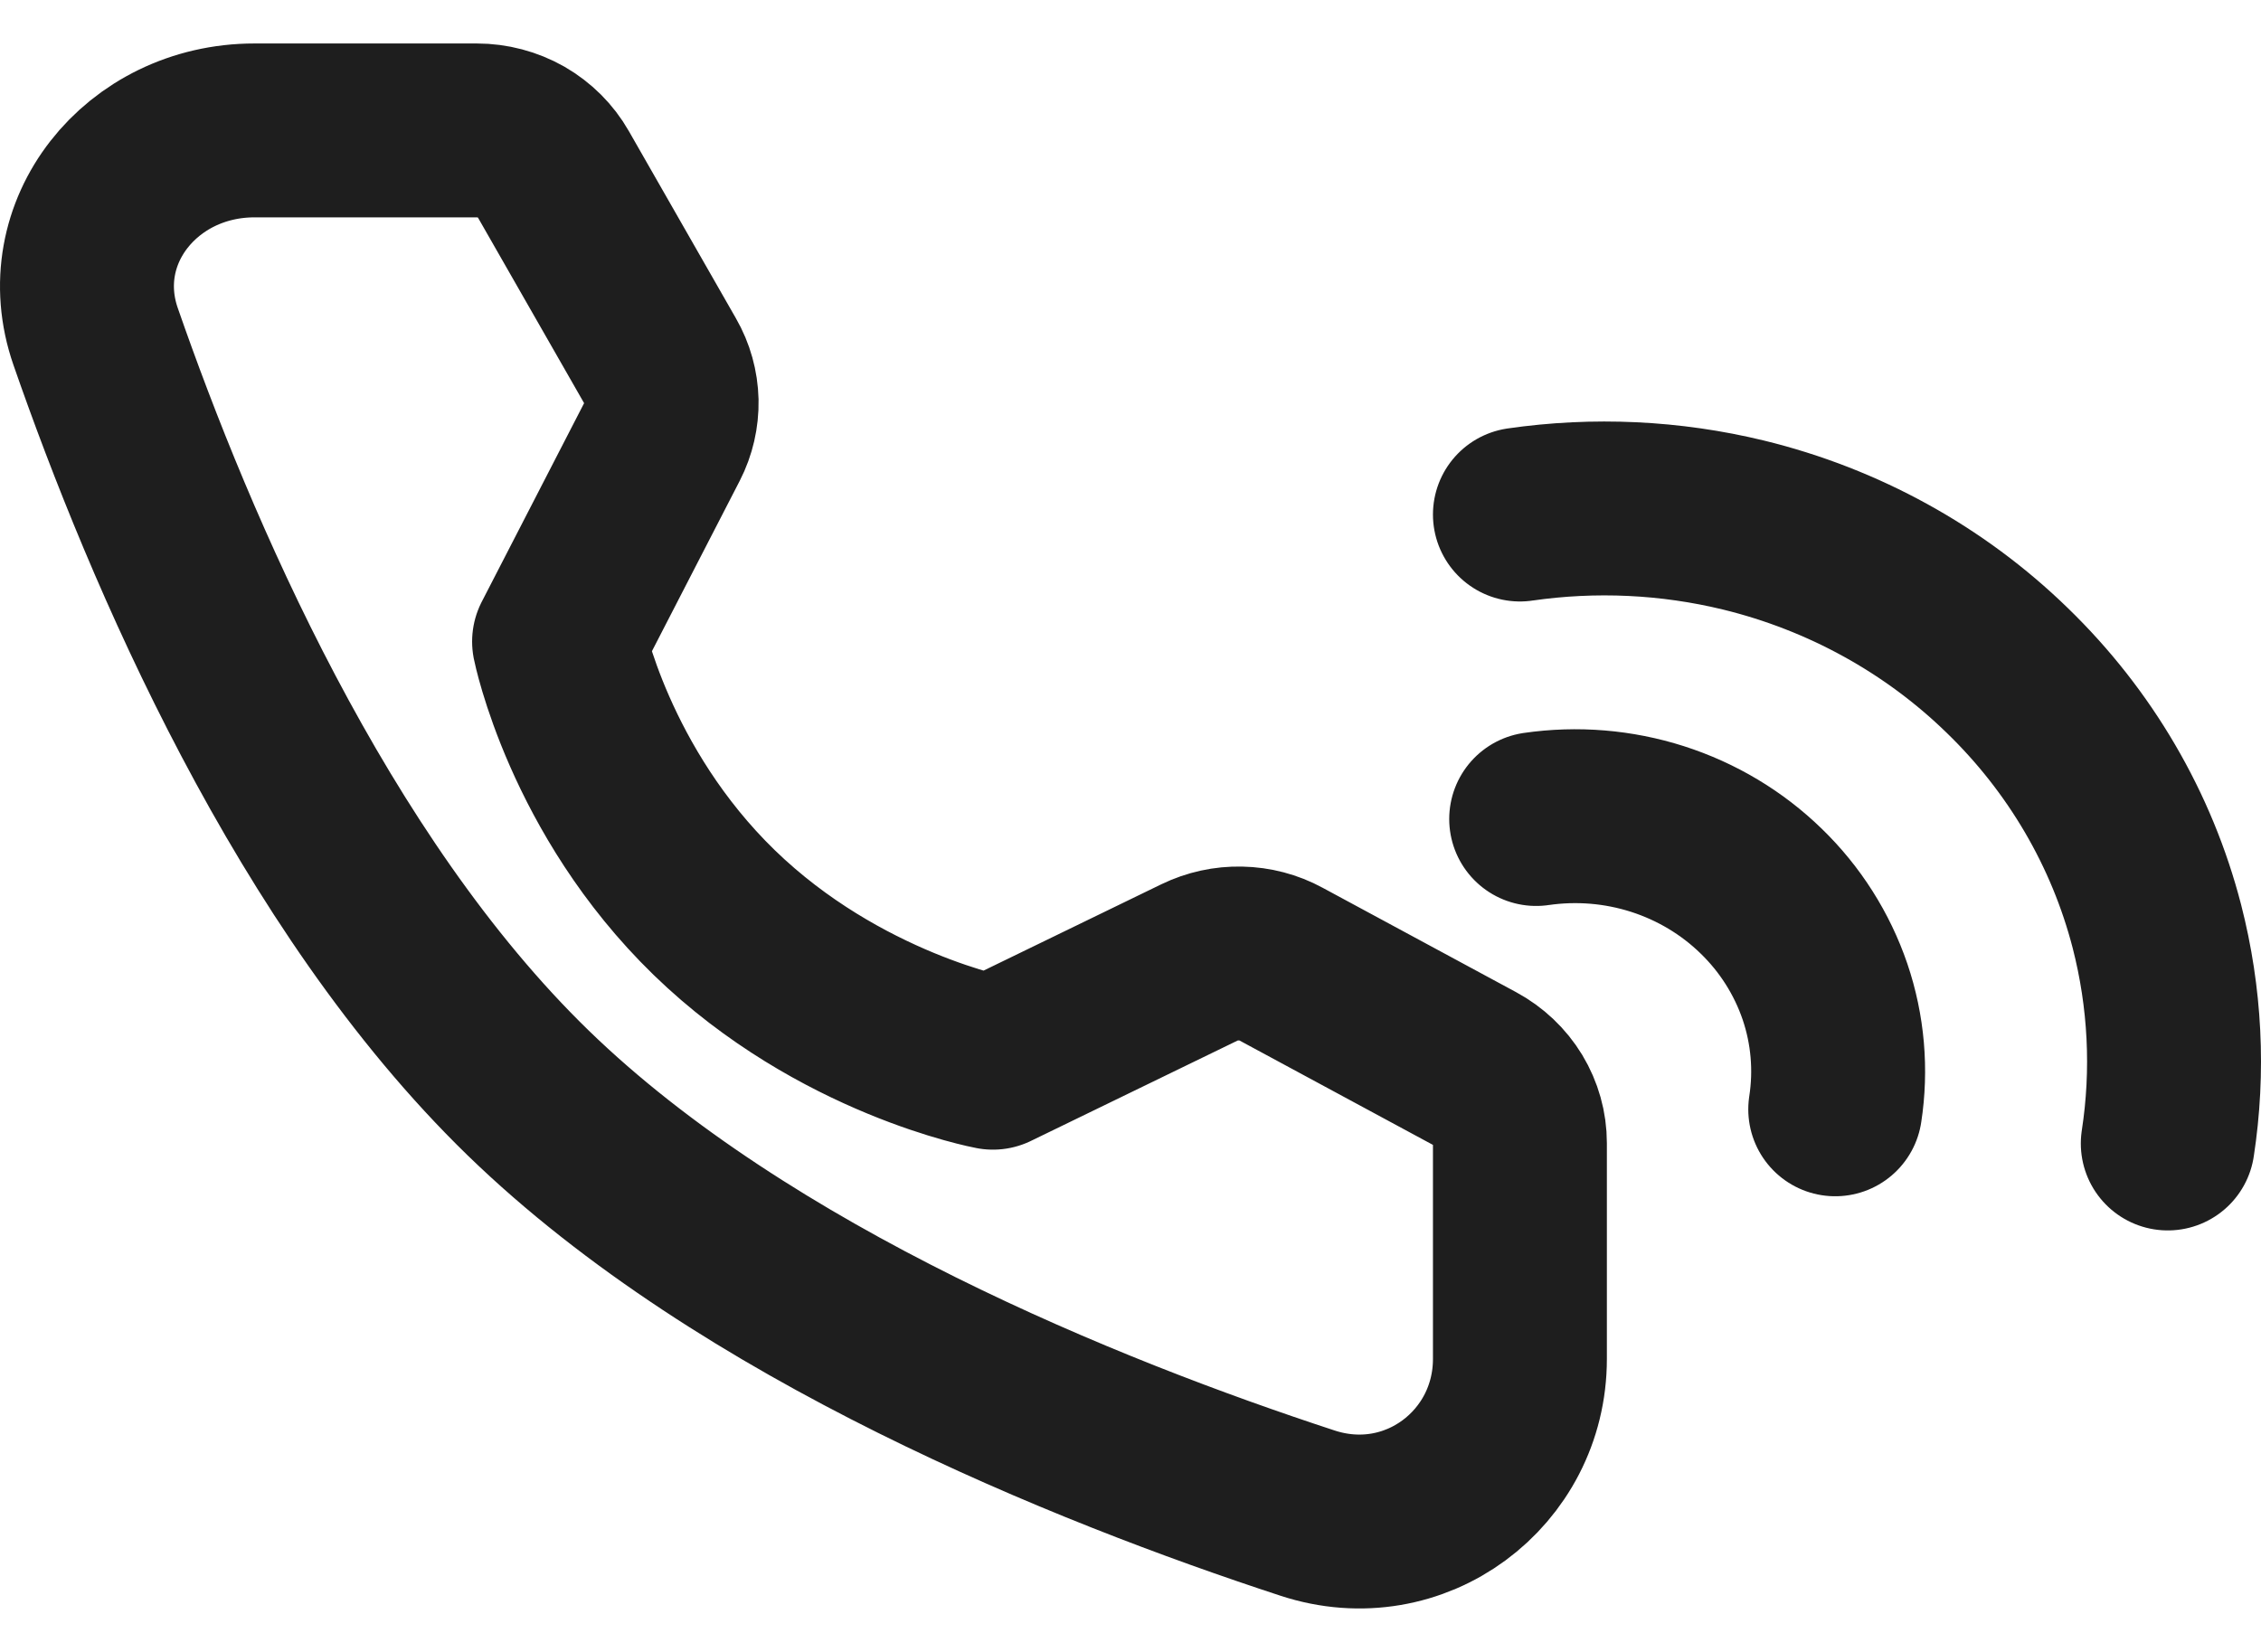 <svg width="26" height="19" viewBox="0 0 26 19" fill="none" xmlns="http://www.w3.org/2000/svg">
<path d="M24.928 13.152C25.056 12.32 25.013 11.472 24.803 10.655C24.515 9.54 23.92 8.523 23.082 7.711C22.246 6.897 21.197 6.319 20.049 6.039C19.209 5.835 18.335 5.794 17.478 5.918M21.104 12.759C21.174 12.305 21.134 11.841 20.986 11.405C20.837 10.969 20.586 10.572 20.251 10.248C19.917 9.923 19.509 9.679 19.06 9.535C18.61 9.391 18.133 9.352 17.665 9.42M5.482 1.5C5.662 1.5 5.839 1.547 5.994 1.635C6.148 1.724 6.276 1.851 6.363 2.004L7.596 4.16C7.676 4.299 7.719 4.455 7.723 4.614C7.726 4.773 7.69 4.931 7.617 5.073L6.429 7.379C6.429 7.379 6.773 9.097 8.213 10.496C9.654 11.894 11.418 12.223 11.418 12.223L13.792 11.07C13.939 10.999 14.101 10.963 14.265 10.967C14.429 10.97 14.59 11.012 14.733 11.09L16.96 12.292C17.117 12.377 17.248 12.501 17.339 12.651C17.43 12.802 17.478 12.973 17.478 13.148V15.63C17.478 16.894 16.268 17.808 15.035 17.403C12.501 16.573 8.568 14.992 6.075 12.572C3.583 10.152 1.955 6.332 1.1 3.872C0.683 2.674 1.624 1.5 2.926 1.5H5.482Z" stroke="#1E1E1E" stroke-width="2" stroke-linecap="round" stroke-linejoin="round"/>
</svg>
